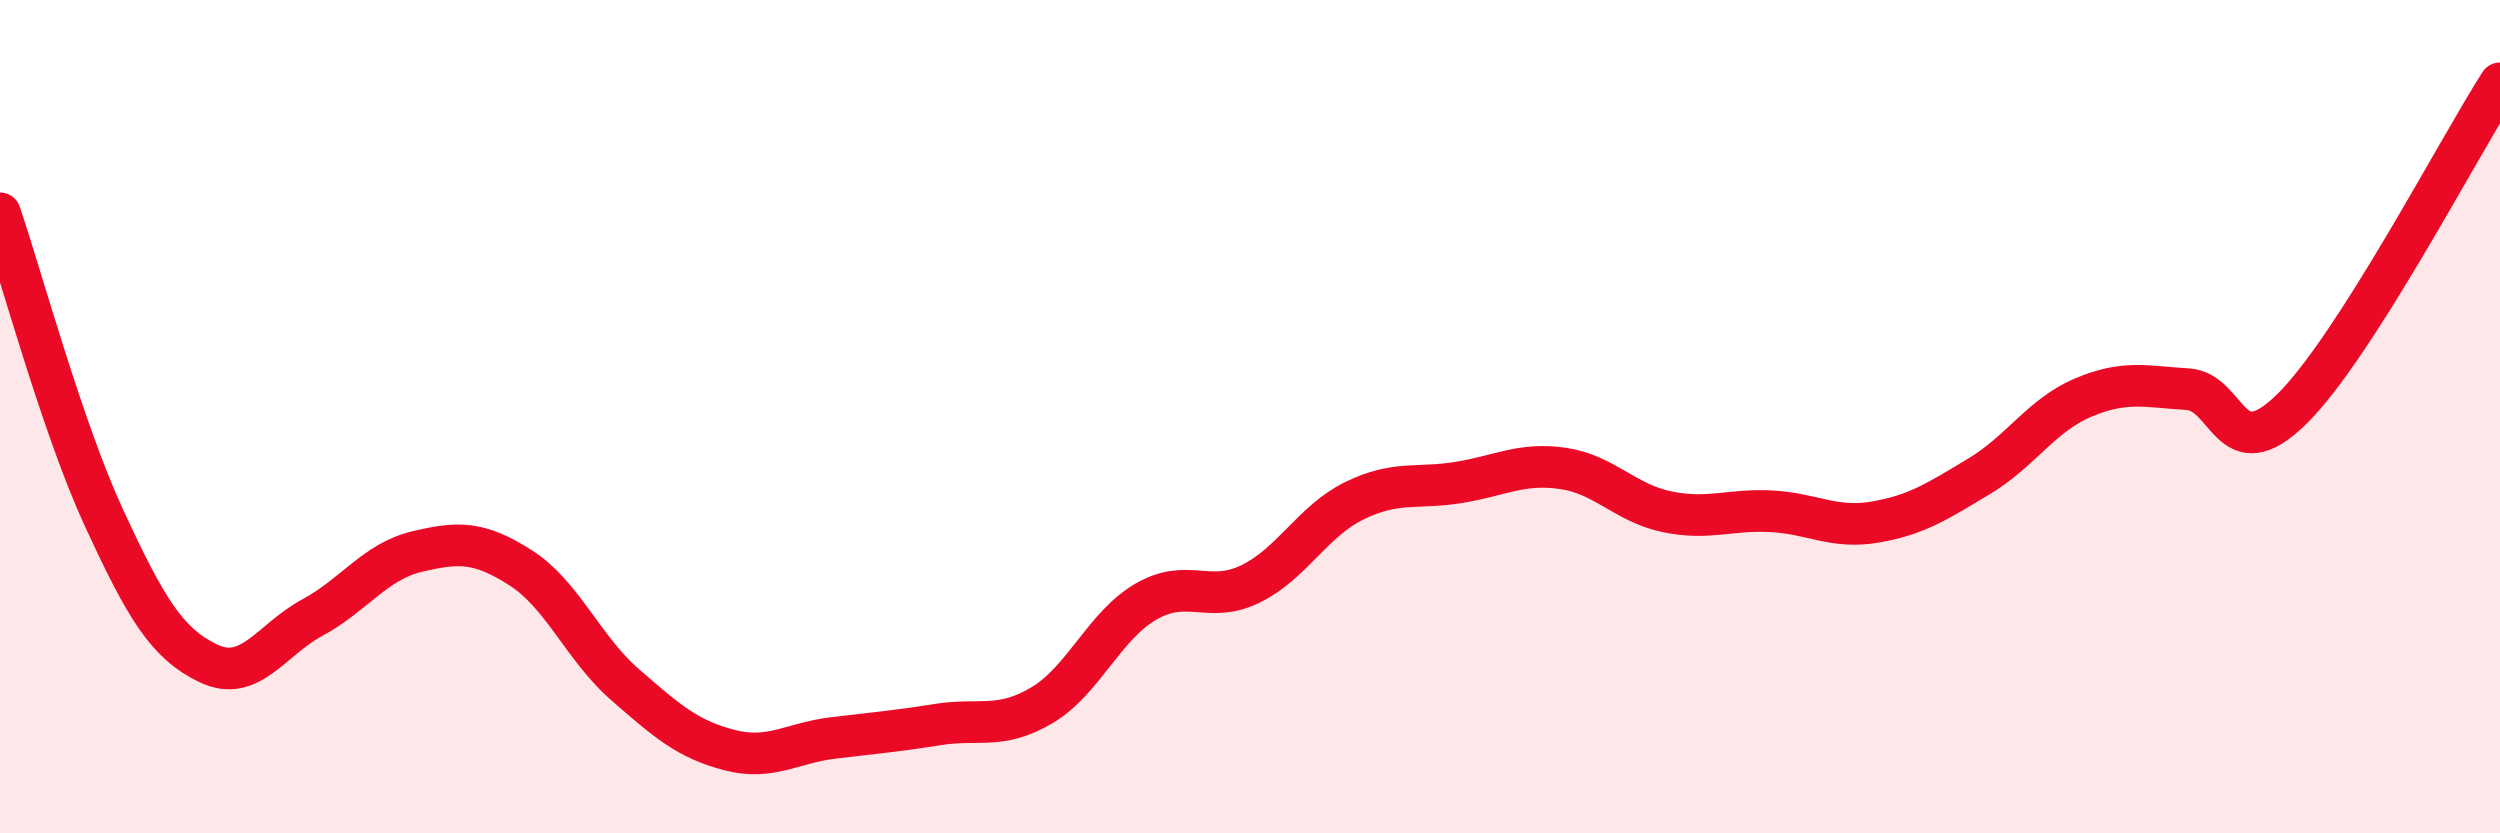 
    <svg width="60" height="20" viewBox="0 0 60 20" xmlns="http://www.w3.org/2000/svg">
      <path
        d="M 0,5.12 C 0.5,6.58 1.5,10.28 2.5,12.44 C 3.5,14.6 4,15.44 5,15.92 C 6,16.4 6.5,15.36 7.5,14.82 C 8.5,14.28 9,13.48 10,13.24 C 11,13 11.5,12.99 12.5,13.63 C 13.5,14.27 14,15.56 15,16.43 C 16,17.3 16.5,17.74 17.5,18 C 18.5,18.26 19,17.83 20,17.71 C 21,17.59 21.5,17.55 22.5,17.39 C 23.5,17.23 24,17.52 25,16.93 C 26,16.34 26.5,15.02 27.5,14.44 C 28.5,13.86 29,14.5 30,14.02 C 31,13.54 31.5,12.51 32.5,12.02 C 33.5,11.53 34,11.74 35,11.58 C 36,11.42 36.5,11.1 37.5,11.24 C 38.5,11.38 39,12.07 40,12.28 C 41,12.49 41.5,12.22 42.5,12.27 C 43.5,12.32 44,12.7 45,12.53 C 46,12.36 46.5,12.03 47.5,11.43 C 48.5,10.83 49,9.96 50,9.54 C 51,9.12 51.5,9.28 52.5,9.34 C 53.5,9.4 53.5,11.29 55,9.82 C 56.5,8.35 59,3.56 60,2L60 20L0 20Z"
        fill="#EB0A25"
        opacity="0.1"
        stroke-linecap="round"
        stroke-linejoin="round"
      />
      <path
        d="M 0,5.12 C 0.5,6.58 1.5,10.28 2.5,12.44 C 3.5,14.6 4,15.44 5,15.92 C 6,16.4 6.5,15.36 7.5,14.82 C 8.5,14.28 9,13.48 10,13.24 C 11,13 11.5,12.99 12.5,13.63 C 13.5,14.27 14,15.56 15,16.43 C 16,17.3 16.5,17.74 17.5,18 C 18.5,18.26 19,17.83 20,17.71 C 21,17.59 21.5,17.55 22.5,17.39 C 23.5,17.23 24,17.52 25,16.93 C 26,16.34 26.5,15.02 27.5,14.44 C 28.5,13.86 29,14.5 30,14.02 C 31,13.54 31.5,12.51 32.5,12.02 C 33.5,11.53 34,11.74 35,11.58 C 36,11.42 36.5,11.1 37.5,11.24 C 38.5,11.38 39,12.07 40,12.28 C 41,12.49 41.5,12.22 42.5,12.27 C 43.5,12.32 44,12.7 45,12.53 C 46,12.36 46.5,12.03 47.5,11.43 C 48.5,10.83 49,9.96 50,9.54 C 51,9.12 51.5,9.28 52.5,9.34 C 53.5,9.4 53.5,11.29 55,9.82 C 56.5,8.35 59,3.56 60,2"
        stroke="#EB0A25"
        stroke-width="1"
        fill="none"
        stroke-linecap="round"
        stroke-linejoin="round"
      />
    </svg>
  